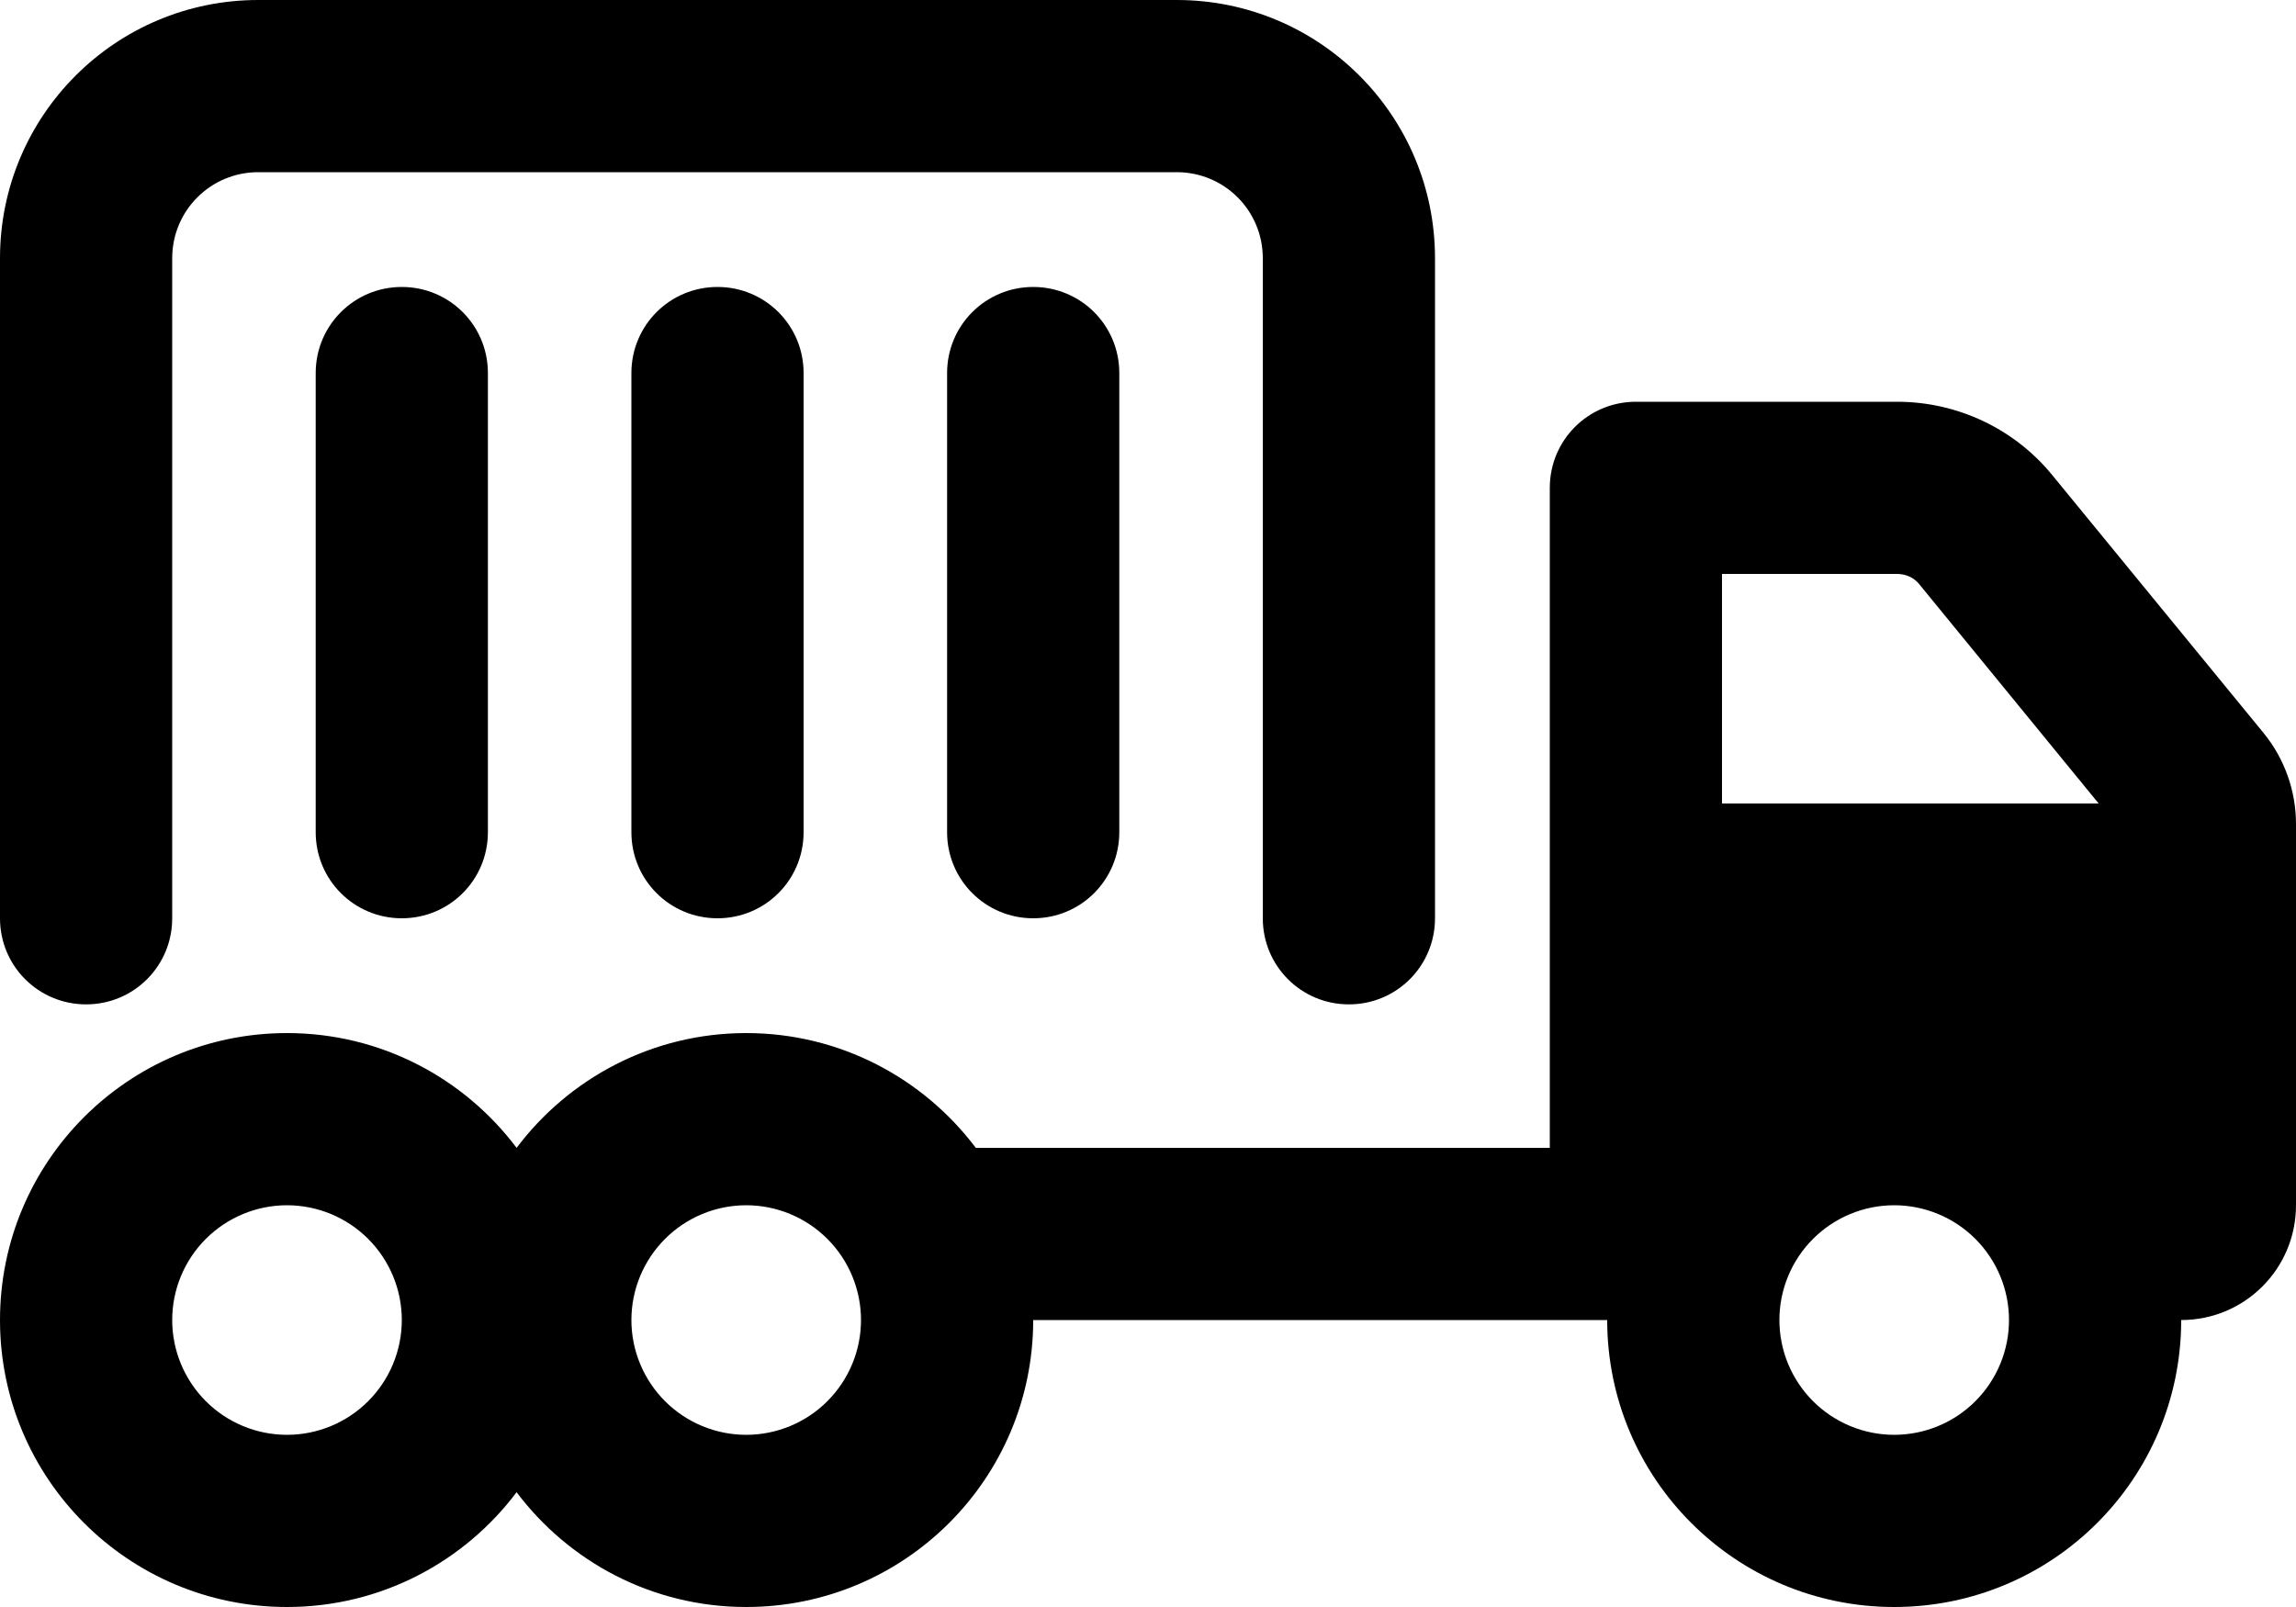 <?xml version="1.0" encoding="UTF-8"?>
<svg xmlns="http://www.w3.org/2000/svg" width="40" height="28" viewBox="0 0 40 28" fill="none">
  <path d="M0 4.5C0 2.013 2.013 0 4.5 0H20.5C22.988 0 25 2.013 25 4.5V16C25 16.831 24.331 17.5 23.5 17.5C22.669 17.5 22 16.831 22 16V4.5C22 3.669 21.331 3 20.5 3H4.5C3.669 3 3 3.669 3 4.5V16C3 16.831 2.331 17.5 1.5 17.5C0.669 17.5 0 16.831 0 16V4.5ZM38 23C38 25.762 35.763 28 33 28C30.238 28 28 25.762 28 23H27H18C18 25.762 15.762 28 13 28C11.363 28 9.912 27.212 9 26C8.088 27.212 6.638 28 5 28C2.237 28 0 25.762 0 23C0 20.238 2.237 18 5 18C6.638 18 8.088 18.788 9 20C9.912 18.788 11.363 18 13 18C14.637 18 16.087 18.788 17 20H27V14V8.5C27 7.669 27.669 7 28.5 7H33.05C34.1 7 35.094 7.469 35.756 8.281L39.438 12.775C39.8 13.219 40 13.781 40 14.356V15V16V21C40 22.106 39.106 23 38 23ZM36.562 14L33.438 10.181C33.344 10.062 33.2 10 33.05 10H30V14H36.562ZM8.5 6.5V14.5C8.5 15.331 7.831 16 7 16C6.169 16 5.5 15.331 5.5 14.5V6.5C5.5 5.669 6.169 5 7 5C7.831 5 8.5 5.669 8.5 6.5ZM14 6.5V14.5C14 15.331 13.331 16 12.5 16C11.669 16 11 15.331 11 14.5V6.5C11 5.669 11.669 5 12.5 5C13.331 5 14 5.669 14 6.5ZM19.5 6.5V14.5C19.5 15.331 18.831 16 18 16C17.169 16 16.5 15.331 16.5 14.5V6.5C16.5 5.669 17.169 5 18 5C18.831 5 19.5 5.669 19.5 6.5ZM33 25C33.53 25 34.039 24.789 34.414 24.414C34.789 24.039 35 23.53 35 23C35 22.47 34.789 21.961 34.414 21.586C34.039 21.211 33.53 21 33 21C32.47 21 31.961 21.211 31.586 21.586C31.211 21.961 31 22.47 31 23C31 23.53 31.211 24.039 31.586 24.414C31.961 24.789 32.47 25 33 25ZM15 23C15 22.47 14.789 21.961 14.414 21.586C14.039 21.211 13.53 21 13 21C12.47 21 11.961 21.211 11.586 21.586C11.211 21.961 11 22.47 11 23C11 23.53 11.211 24.039 11.586 24.414C11.961 24.789 12.47 25 13 25C13.53 25 14.039 24.789 14.414 24.414C14.789 24.039 15 23.53 15 23ZM5 25C5.53 25 6.039 24.789 6.414 24.414C6.789 24.039 7 23.53 7 23C7 22.47 6.789 21.961 6.414 21.586C6.039 21.211 5.53 21 5 21C4.47 21 3.961 21.211 3.586 21.586C3.211 21.961 3 22.47 3 23C3 23.53 3.211 24.039 3.586 24.414C3.961 24.789 4.47 25 5 25Z" fill="black"></path>
</svg>
